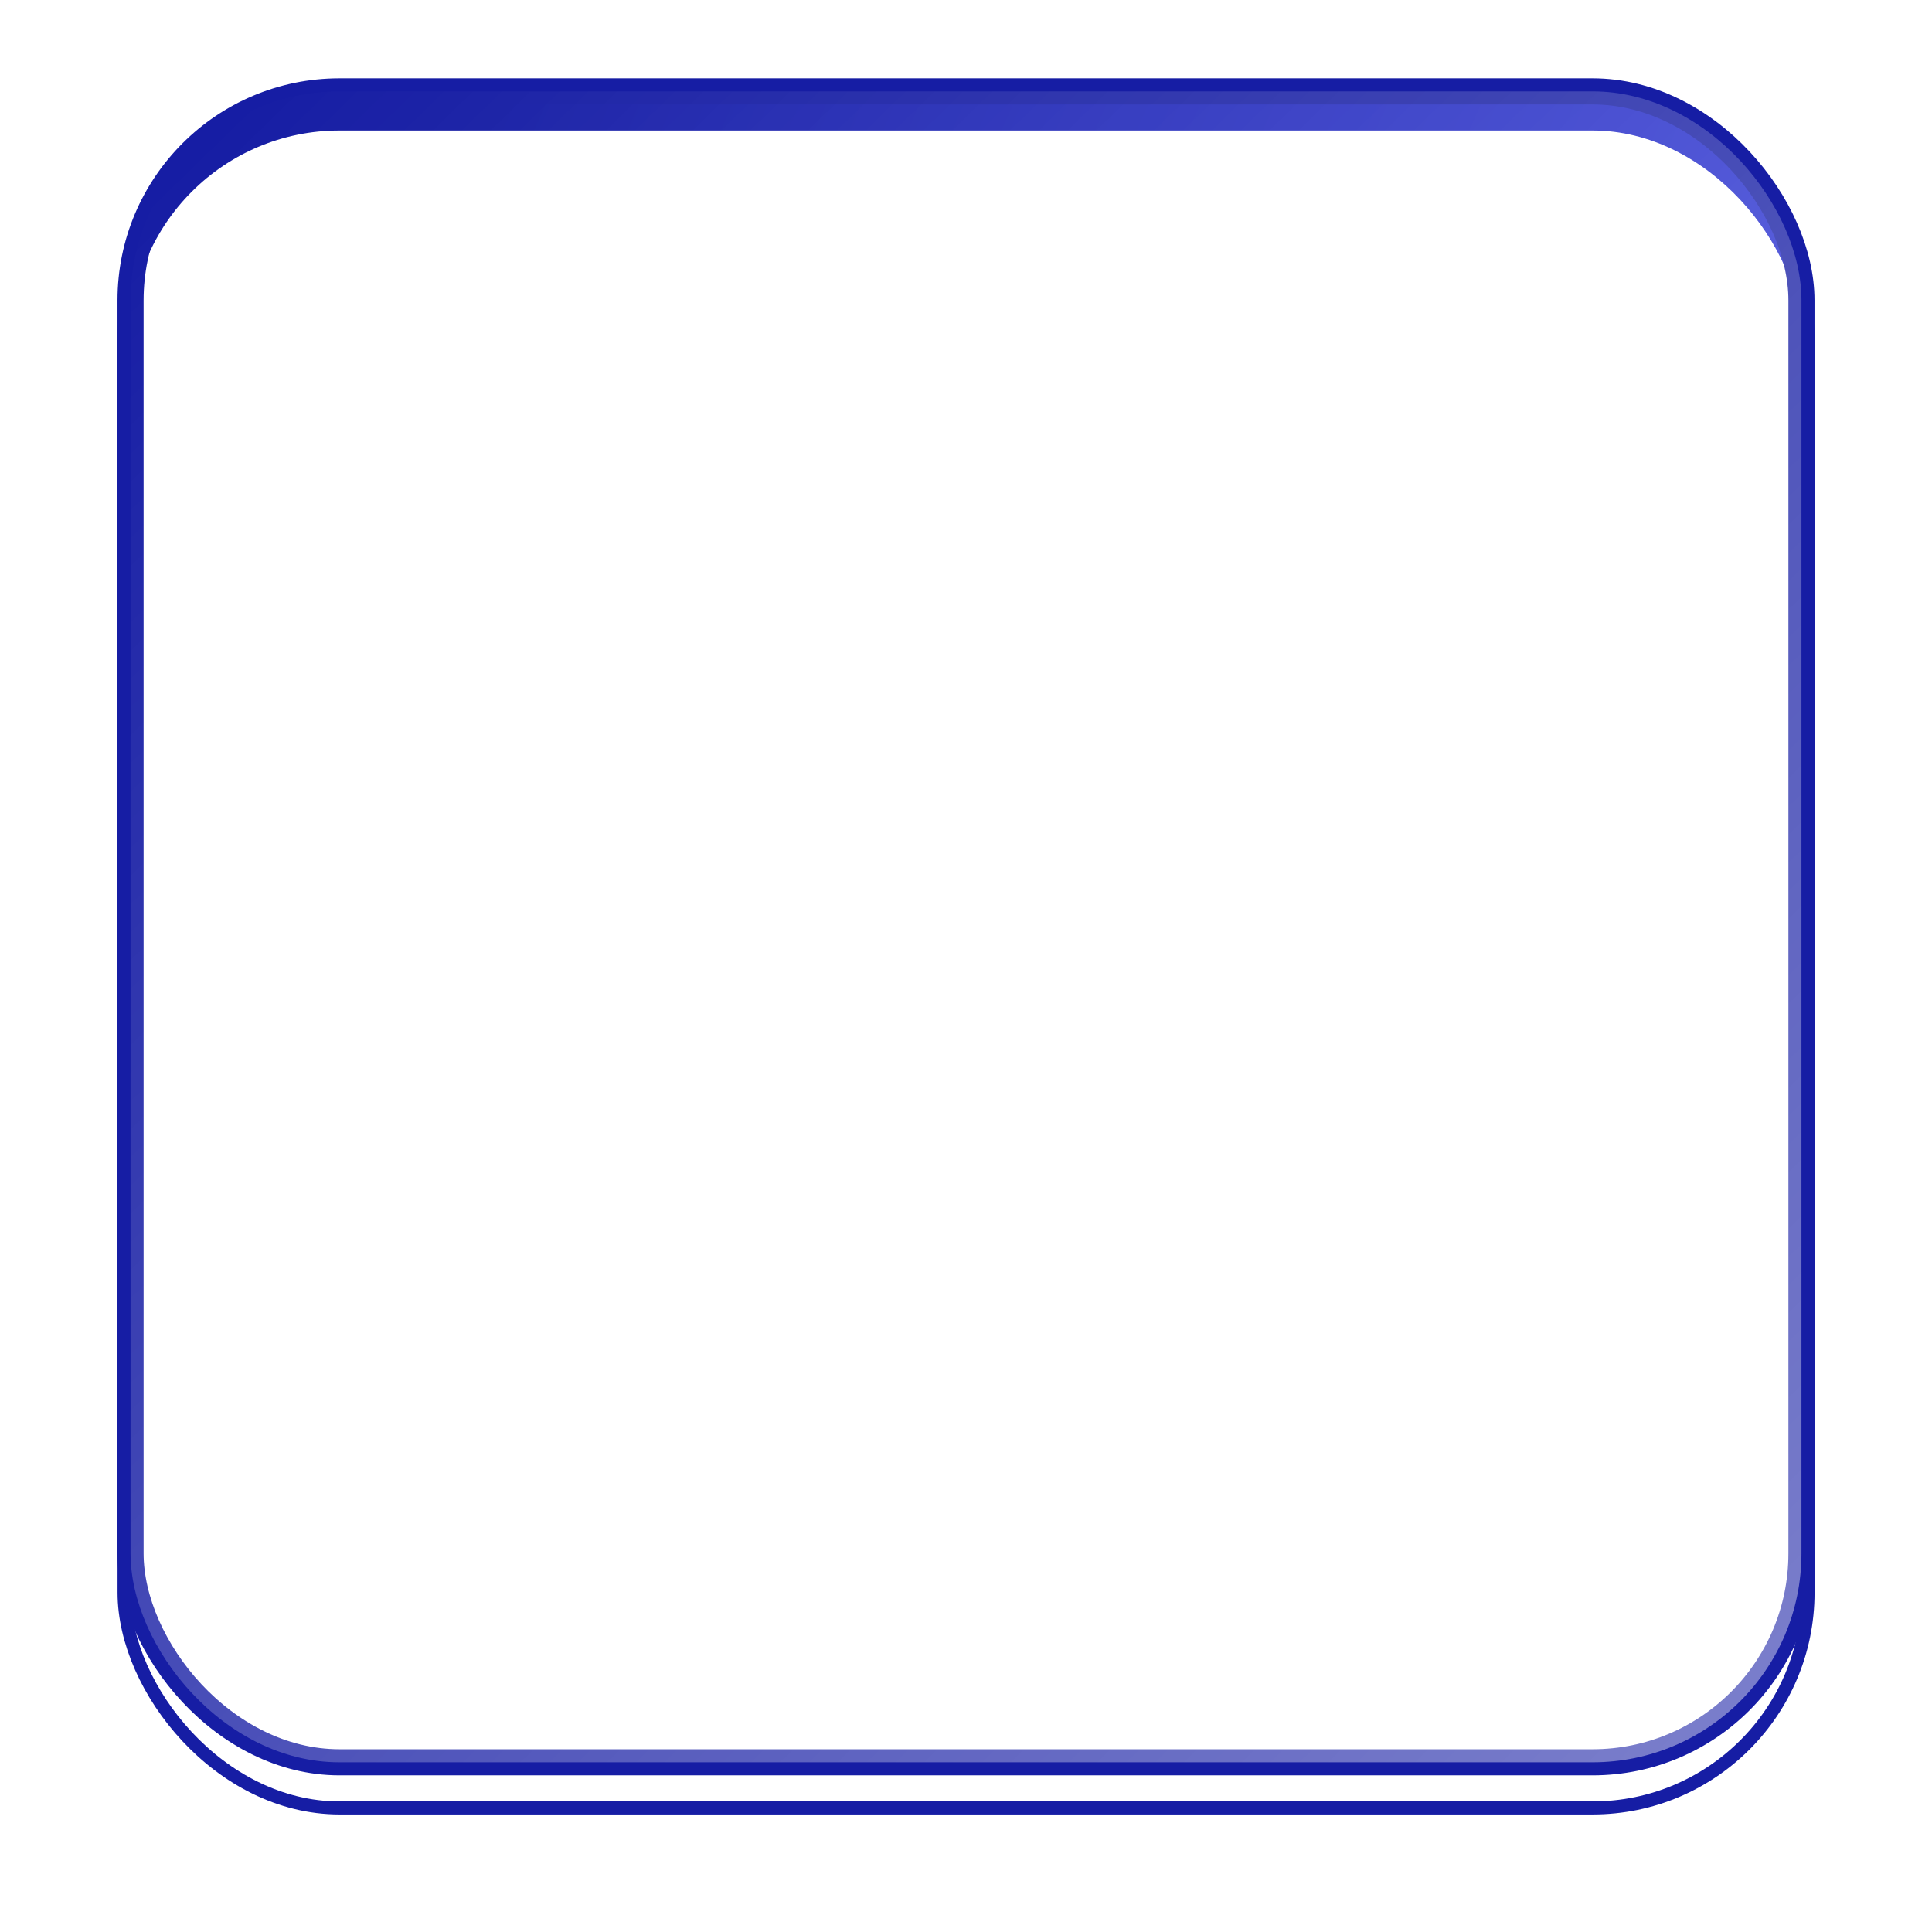 <?xml version="1.0" encoding="UTF-8"?>
<svg xmlns="http://www.w3.org/2000/svg" xmlns:xlink="http://www.w3.org/1999/xlink" width="148" height="148" viewBox="0 0 148 148">
  <defs>
    <linearGradient id="linear-gradient" x1="0.008" y1="0.5" x2="0.982" y2="0.93" gradientUnits="objectBoundingBox">
      <stop offset="0" stop-color="#161da4"></stop>
      <stop offset="1" stop-color="#2932e2"></stop>
    </linearGradient>
    <filter id="Background" x="0" y="0" width="148" height="148">
      <feOffset dy="3"></feOffset>
      <feGaussianBlur stdDeviation="3" result="blur"></feGaussianBlur>
      <feFlood flood-opacity="0.161"></feFlood>
      <feComposite operator="in" in2="blur"></feComposite>
    </filter>
    <filter id="Background-2" x="0" y="0" width="148" height="148">
      <feOffset dy="3"></feOffset>
      <feGaussianBlur stdDeviation="3" result="blur-2"></feGaussianBlur>
      <feFlood flood-opacity="0.161" result="color"></feFlood>
      <feComposite operator="out" in="SourceGraphic" in2="blur-2"></feComposite>
      <feComposite operator="in" in="color"></feComposite>
      <feComposite operator="in" in2="SourceGraphic"></feComposite>
    </filter>
    <linearGradient id="linear-gradient-3" x1="0.043" y1="0.041" x2="1.212" y2="1.239" gradientUnits="objectBoundingBox">
      <stop offset="0" stop-color="#fff" stop-opacity="0"></stop>
      <stop offset="1" stop-color="#fff"></stop>
    </linearGradient>
  </defs>
  <g id="Bol.com_icon" data-name="Bol.com icon" transform="translate(10.304 6.897)">
    <g id="Background-3" data-name="Background">
      <g data-type="innerShadowGroup">
        <g transform="matrix(1, 0, 0, 1, -10.3, -6.9)" filter="url(#Background)">
          <rect id="Background-4" data-name="Background" width="128" height="128" rx="16" transform="translate(10 7)" stroke="#161da4" stroke-width="2" fill="url(#linear-gradient)"></rect>
        </g>
        <rect id="Background-5" data-name="Background" width="128" height="128" rx="16" transform="translate(-0.304 0.103)" fill="url(#linear-gradient)"></rect>
        <g transform="matrix(1, 0, 0, 1, -10.3, -6.9)" filter="url(#Background-2)">
          <rect id="Background-6" data-name="Background" width="128" height="128" rx="16" transform="translate(10 7)" fill="#fff"></rect>
        </g>
        <rect id="Background-7" data-name="Background" width="128" height="128" rx="16" transform="translate(-0.304 0.103)" fill="none" stroke="#161da4" stroke-width="2"></rect>
      </g>
      <rect id="Light_fade" data-name="Light fade" width="128" height="128" rx="16" transform="translate(-0.304 0.103)" opacity="0.55" fill="url(#linear-gradient-3)" style="mix-blend-mode: soft-light;isolation: isolate"></rect>
    </g>
    <g id="bol-com-logos-idxQQfyObd" transform="translate(13.332 28.078)">
      <path id="Path_21" data-name="Path 21" d="M0,16.128H11.627v9.638a18.334,18.334,0,0,1,7.088-1.244c9.14,0,15.731,6.653,15.731,15.793,0,6.9-4.726,15.047-15.482,15.047H0ZM11.627,45.289a25.9,25.9,0,0,0,4.415.373c4.166,0,6.9-2.238,6.9-5.783,0-3.42-2.674-5.783-6.529-5.783a17.367,17.367,0,0,0-4.726.684Zm42.281-20.83c12.809,0,17.721,8.332,17.721,15.731,0,8.083-5.658,15.731-17.6,15.731-12.809,0-17.845-8.27-17.845-15.731,0-7.834,5.285-15.731,17.721-15.731Zm0,21.576a5.85,5.85,0,1,0,0-11.69,5.85,5.85,0,1,0,0,11.69ZM73.992,16.128H85.557V55.362H73.992Zm26.737,32.706a6.872,6.872,0,1,1-6.9-7.026h.062a6.863,6.863,0,0,1,6.84,7.026Z" fill="#fff"></path>
    </g>
  </g>
</svg>
